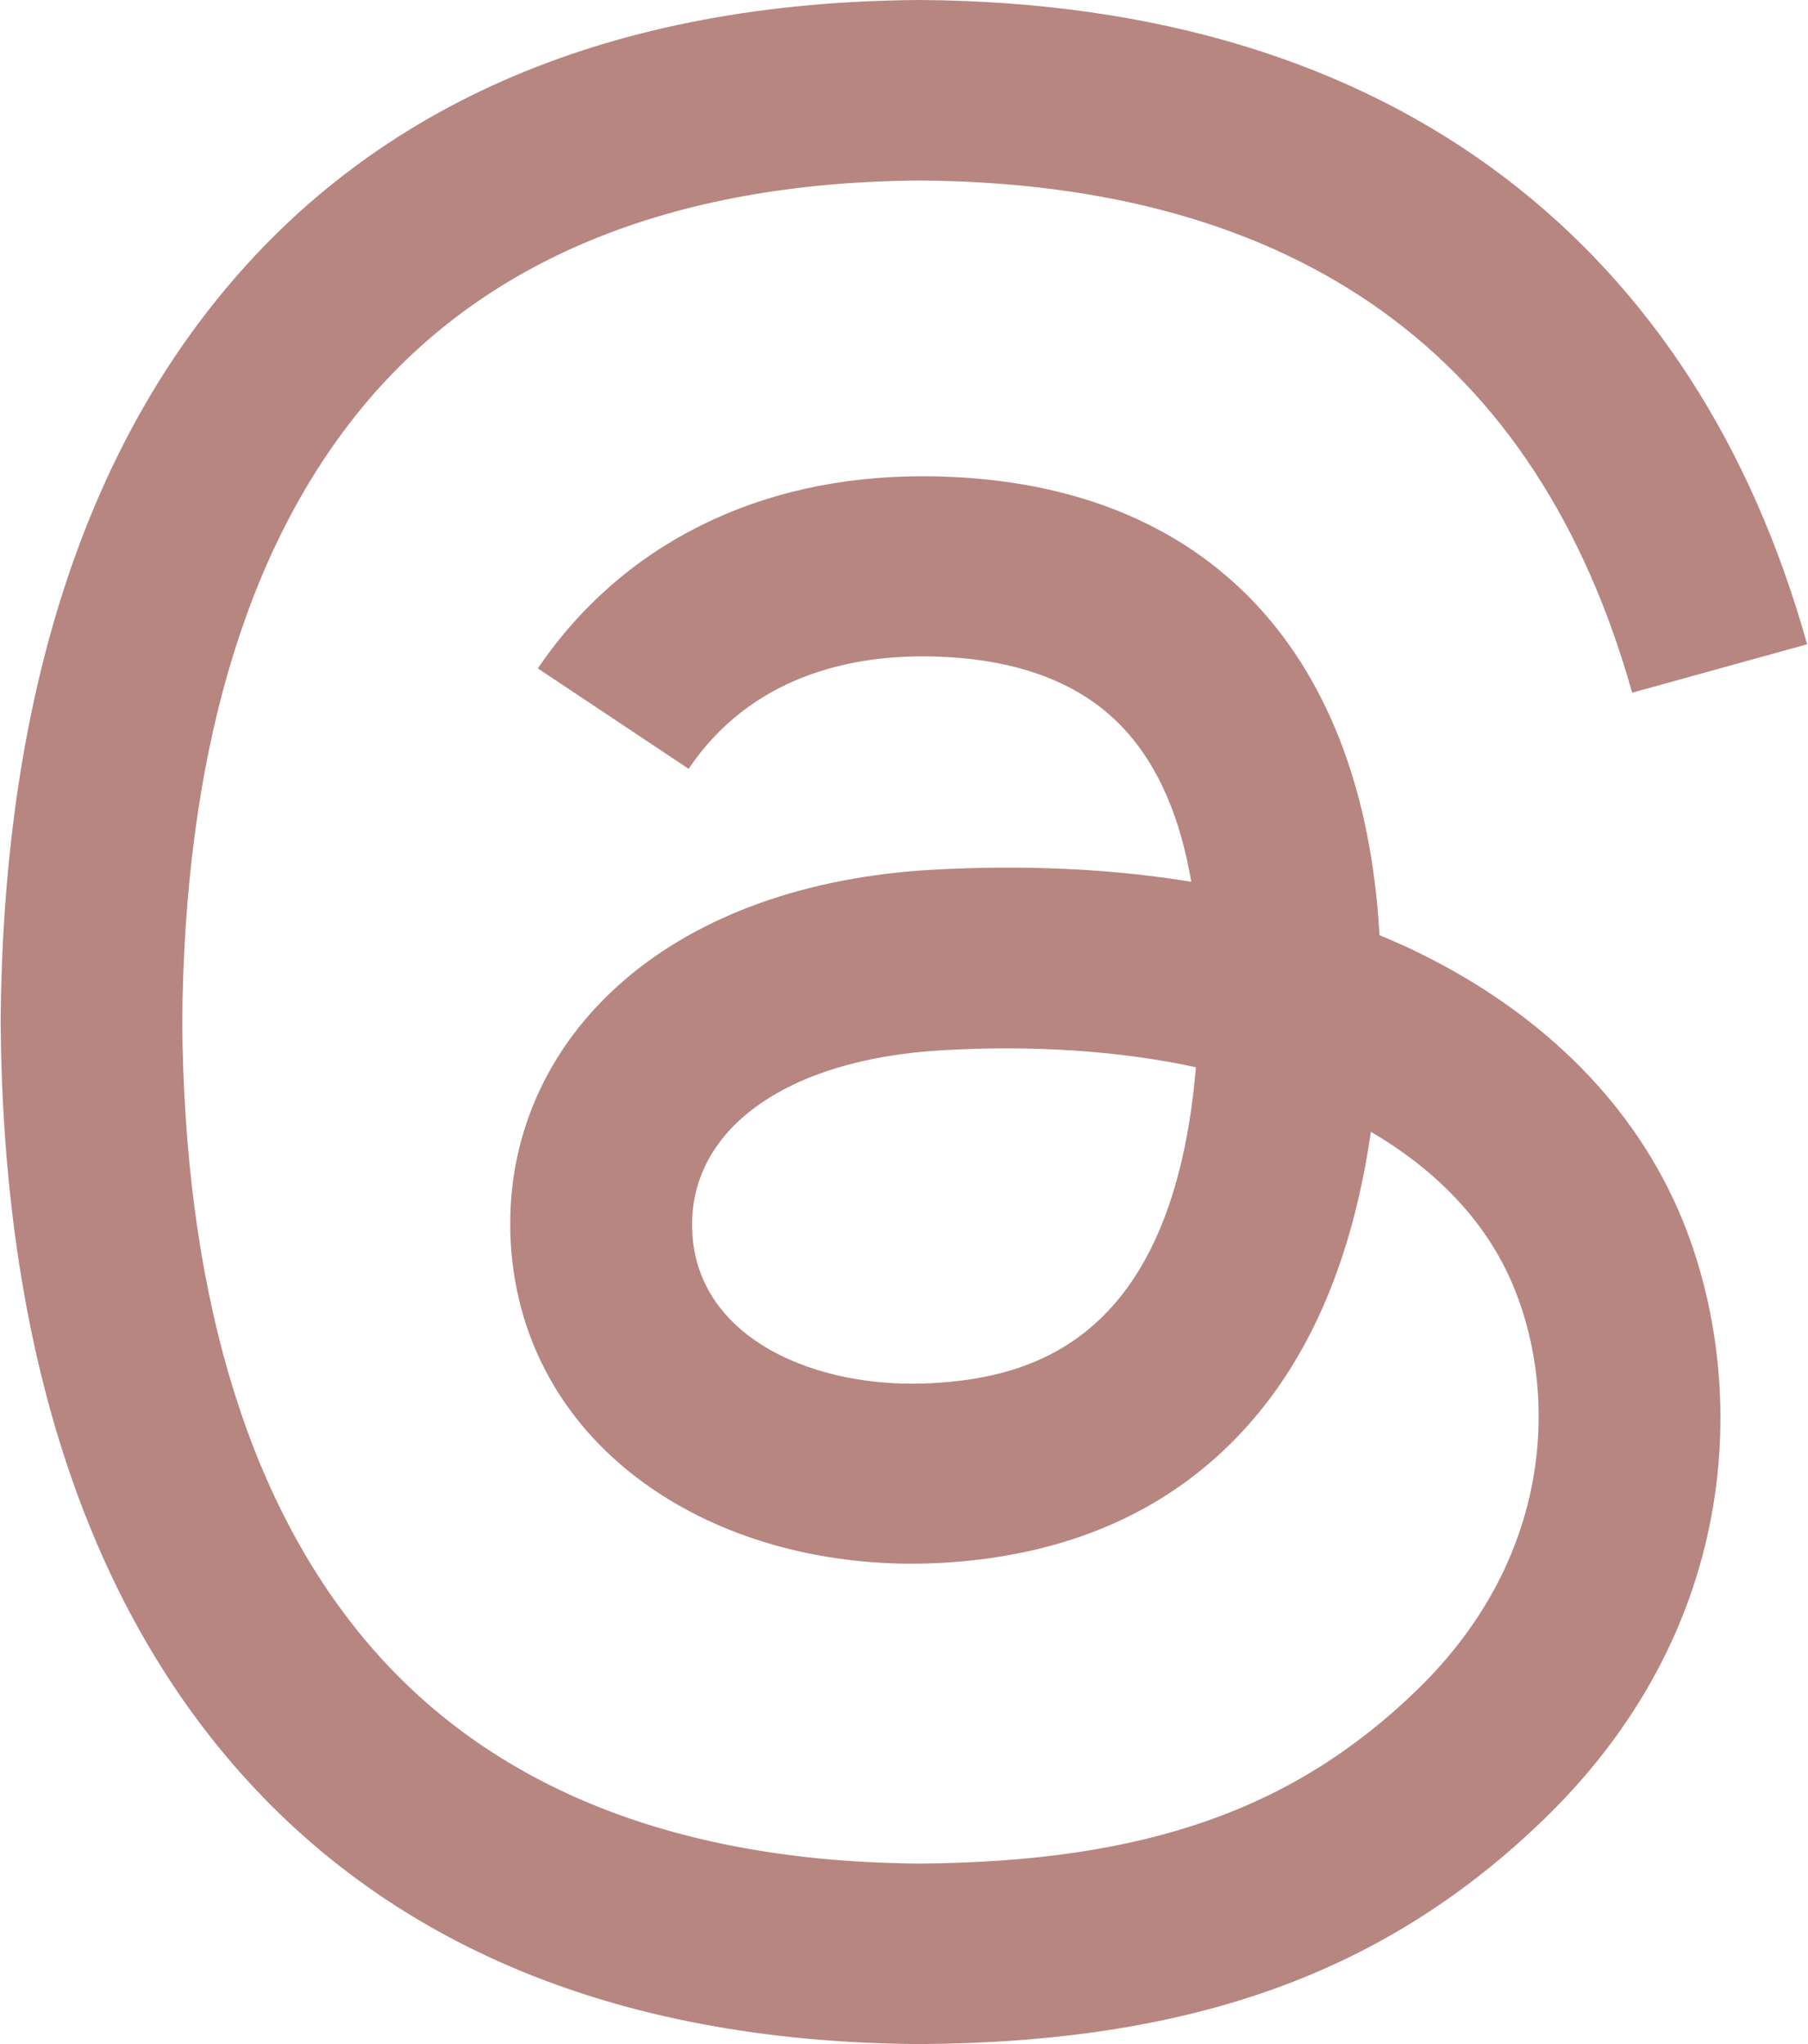 <svg width="23" height="26" viewBox="0 0 23 26" fill="none" xmlns="http://www.w3.org/2000/svg">
<g clip-path="url(#clip0_2075_2048)">
<path d="M11.702 26H11.694C7.785 25.974 4.781 24.695 2.761 22.199C0.967 19.976 0.039 16.884 0.008 13.01V12.992C0.039 9.116 0.967 6.027 2.764 3.804C4.781 1.305 7.788 0.026 11.694 0H11.702H11.71C14.706 0.021 17.213 0.785 19.16 2.272C20.991 3.671 22.28 5.663 22.989 8.195L20.763 8.811C19.558 4.521 16.509 2.33 11.699 2.296C8.524 2.319 6.122 3.31 4.561 5.239C3.102 7.046 2.347 9.656 2.318 13C2.347 16.344 3.102 18.954 4.563 20.761C6.125 22.693 8.527 23.683 11.702 23.704C14.565 23.683 16.459 23.02 18.033 21.489C19.83 19.742 19.799 17.597 19.223 16.292C18.885 15.522 18.269 14.882 17.439 14.396C17.229 15.86 16.76 17.046 16.037 17.94C15.07 19.133 13.7 19.786 11.966 19.88C10.654 19.95 9.389 19.643 8.409 19.011C7.248 18.265 6.57 17.126 6.497 15.8C6.426 14.511 6.942 13.325 7.948 12.462C8.909 11.638 10.261 11.154 11.859 11.063C13.035 10.998 14.138 11.05 15.154 11.216C15.018 10.413 14.746 9.773 14.337 9.313C13.776 8.679 12.909 8.356 11.762 8.349C11.751 8.349 11.741 8.349 11.73 8.349C10.808 8.349 9.556 8.601 8.76 9.779L6.842 8.502C7.911 6.926 9.645 6.058 11.73 6.058C11.746 6.058 11.762 6.058 11.778 6.058C15.264 6.079 17.342 8.198 17.549 11.895C17.666 11.944 17.784 11.996 17.9 12.048C19.526 12.808 20.716 13.957 21.342 15.374C22.212 17.347 22.293 20.563 19.652 23.13C17.632 25.09 15.183 25.977 11.71 26H11.702ZM12.797 13.335C12.532 13.335 12.265 13.343 11.99 13.359C9.986 13.471 8.736 14.383 8.807 15.681C8.88 17.04 10.392 17.672 11.846 17.594C13.182 17.524 14.921 17.007 15.214 13.575C14.476 13.416 13.666 13.335 12.797 13.335Z" fill="#B78681"/>
</g>
<defs>
<clipPath id="clip0_2075_2048">
<rect width="23" height="26" fill="white"/>
</clipPath>
</defs>
</svg>
